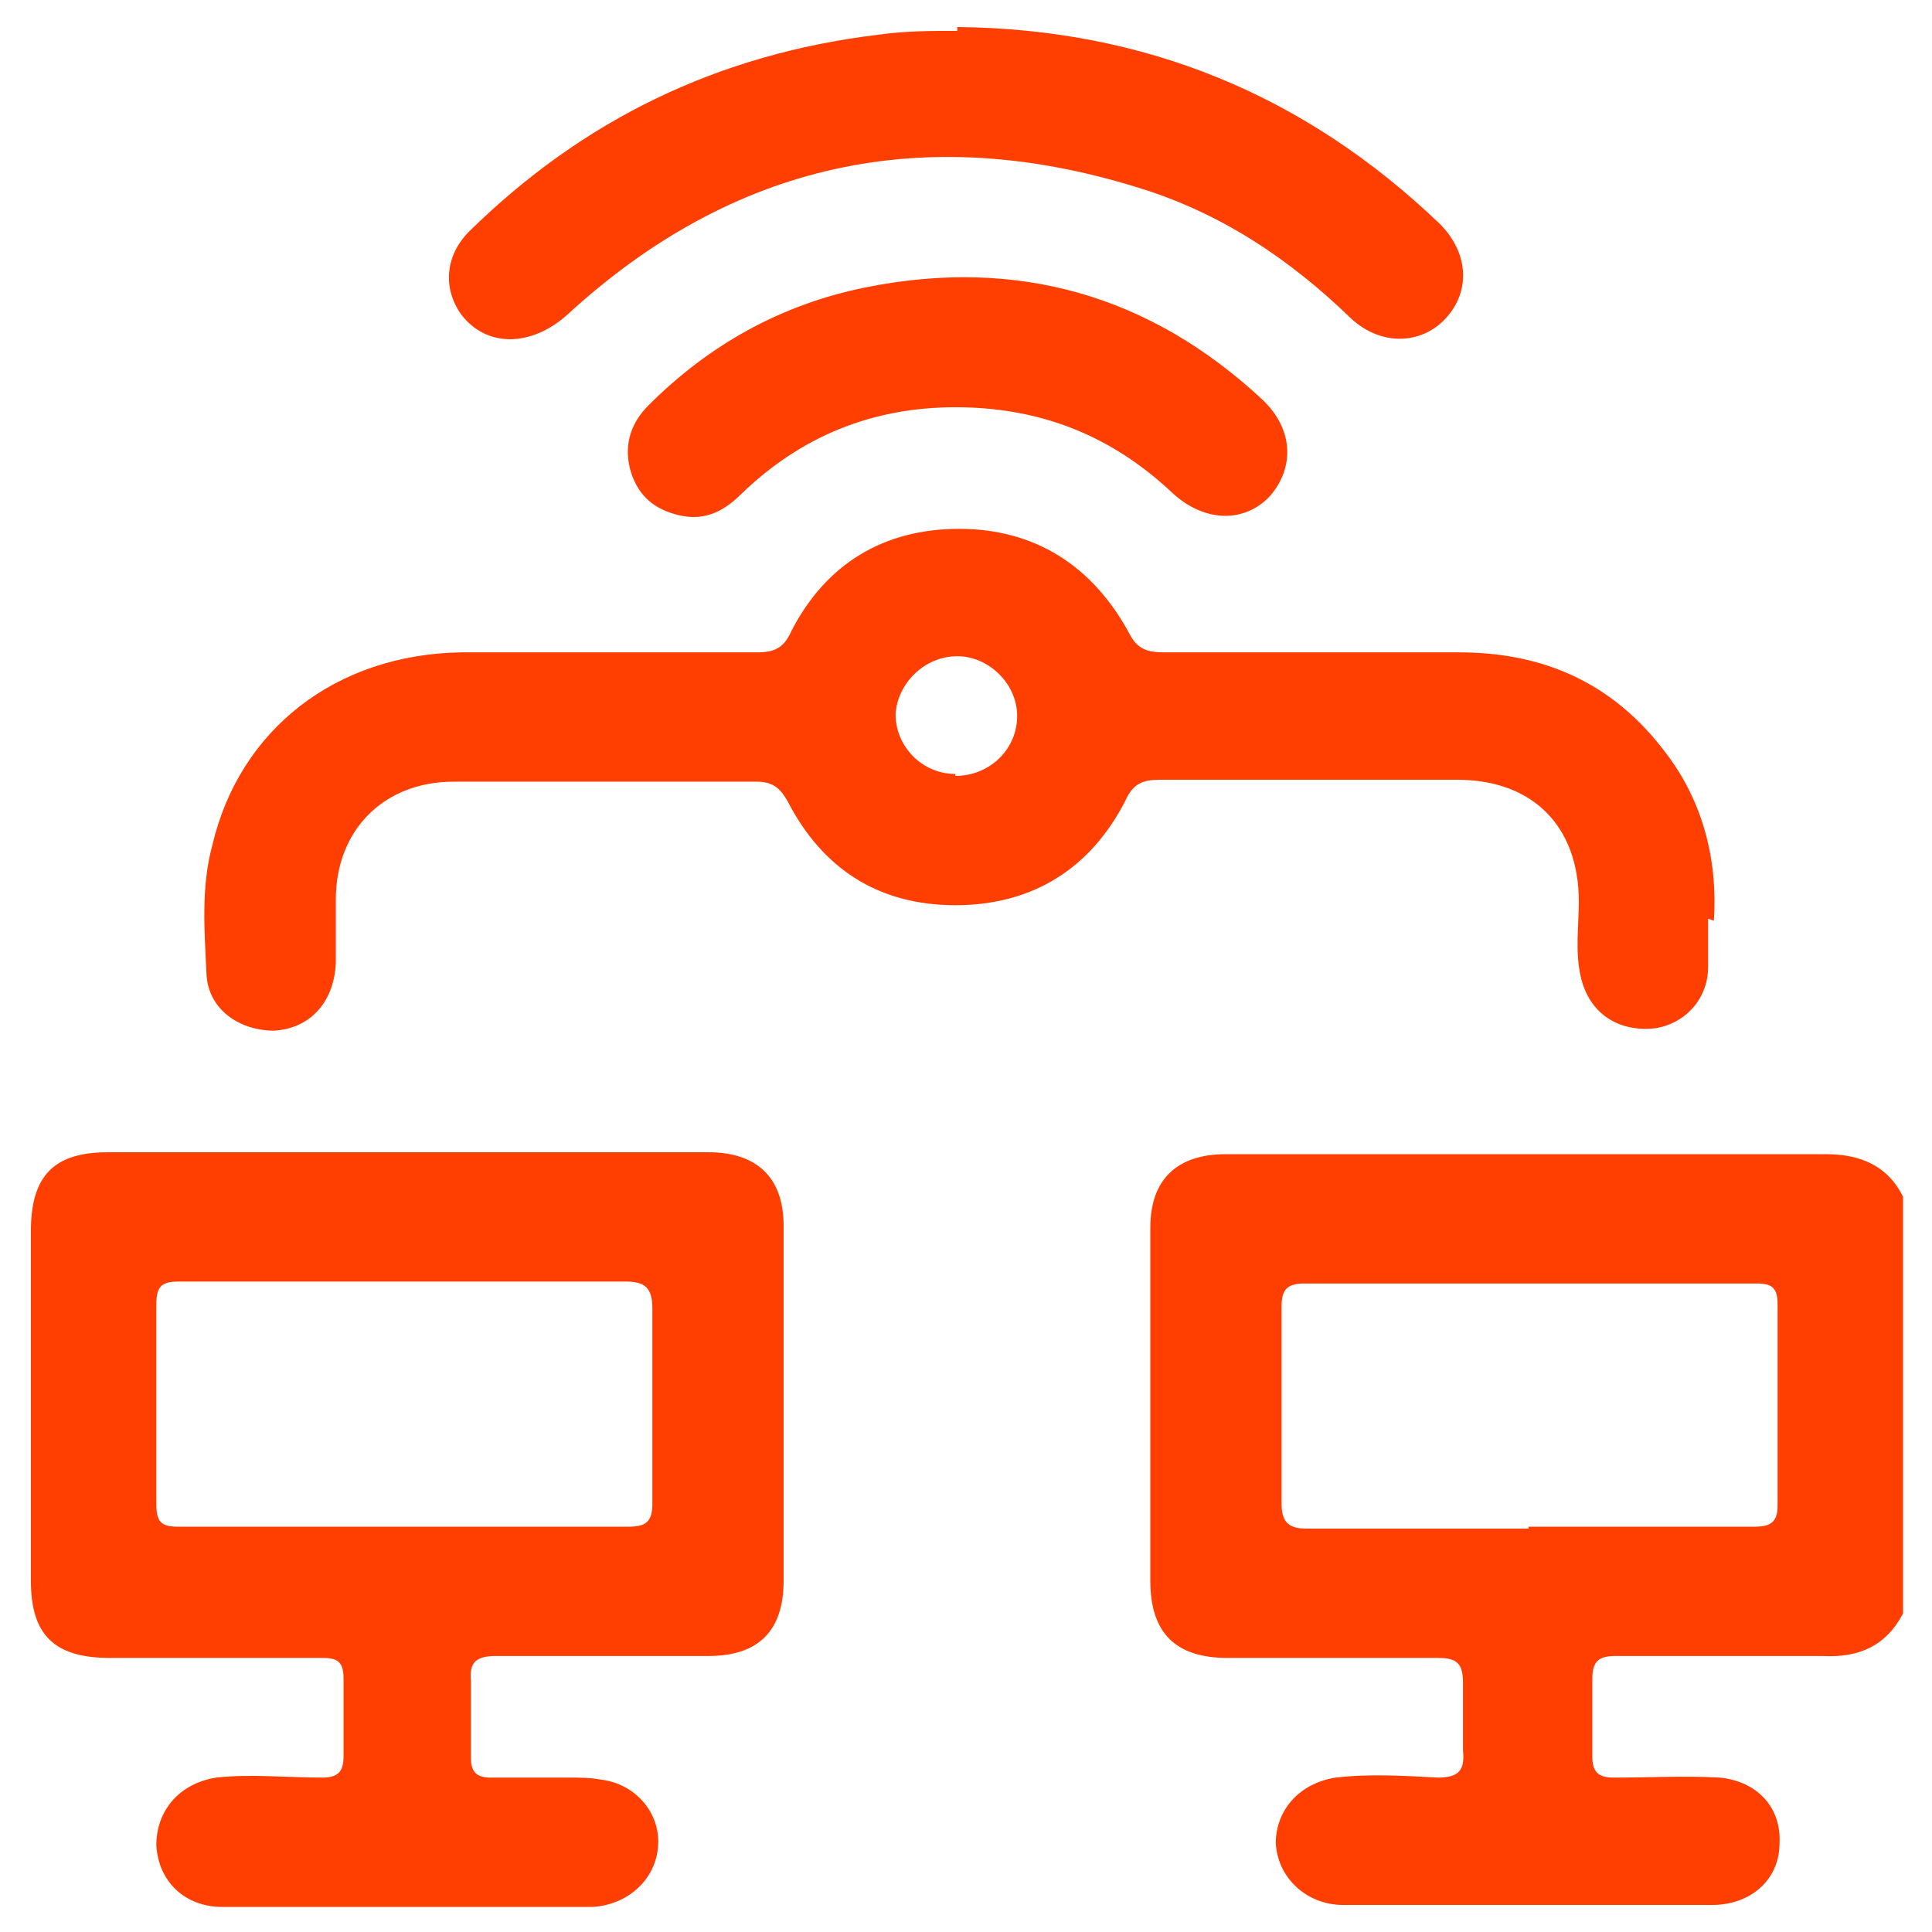<?xml version="1.0" encoding="UTF-8"?>
<svg xmlns="http://www.w3.org/2000/svg" width="35.3mm" height="35.3mm" version="1.1" viewBox="0 0 100.1 100.1">
  <defs>
    <style>
      .cls-1 {
        fill: #ff3f01;
      }
    </style>
  </defs>
  <!-- Generator: Adobe Illustrator 28.7.1, SVG Export Plug-In . SVG Version: 1.2.0 Build 142)  -->
  <g>
    <g id="Layer_1">
      <g>
        <path class="cls-1" d="M98.6,83.6c-.9,1.7-2.3,2.3-4.2,2.2-3.6,0-7.2,0-10.7,0-.9,0-1.2.3-1.2,1.2,0,1.3,0,2.7,0,4,0,.8.3,1.1,1.1,1.1,1.8,0,3.7-.1,5.5,0,2,.2,3.2,1.6,3.1,3.4,0,1.9-1.5,3.2-3.5,3.2-6.4,0-12.8,0-19.1,0-1.9,0-3.4-1.4-3.5-3.2,0-1.7,1.2-3.1,3.1-3.4,1.7-.2,3.5-.1,5.3,0,1.1,0,1.4-.4,1.3-1.4,0-1.2,0-2.4,0-3.5,0-1-.3-1.3-1.3-1.3-3.6,0-7.2,0-10.9,0-2.7,0-4-1.3-4-4,0-6.1,0-12.2,0-18.3,0-2.5,1.4-3.8,3.9-3.8,10.4,0,20.7,0,31.1,0,1.8,0,3.2.6,4,2.2v21.7ZM79.2,79.1c3.9,0,7.8,0,11.7,0,.8,0,1.2-.2,1.2-1.1,0-3.5,0-7,0-10.4,0-.9-.3-1.1-1.1-1.1-7.8,0-15.6,0-23.4,0-.9,0-1.2.3-1.2,1.2,0,3.4,0,6.8,0,10.2,0,1,.4,1.3,1.3,1.3,3.8,0,7.7,0,11.5,0Z"/>
        <path class="cls-1" d="M21,59.7c5.2,0,10.5,0,15.7,0,2.5,0,3.9,1.3,3.9,3.8,0,6.1,0,12.3,0,18.4,0,2.6-1.3,3.9-3.9,3.9-3.7,0-7.3,0-11,0-1,0-1.4.3-1.3,1.3,0,1.3,0,2.7,0,4,0,.7.3,1,1,1,1.4,0,2.7,0,4.1,0,.5,0,1.1,0,1.6.1,1.8.2,3.1,1.7,3,3.4-.1,1.8-1.6,3.1-3.4,3.2-5,0-10,0-15,0-1.4,0-2.8,0-4.2,0-1.9,0-3.3-1.3-3.4-3.2,0-1.8,1.2-3.2,3.1-3.5,1.8-.2,3.6,0,5.5,0,.8,0,1.1-.3,1.1-1.1,0-1.3,0-2.7,0-4,0-.9-.3-1.1-1.1-1.1-3.7,0-7.3,0-11,0-2.9,0-4.1-1.2-4.1-4,0-6,0-12,0-18.1,0-2.9,1.2-4.1,4-4.1,5.2,0,10.3,0,15.5,0ZM21,66.4c-3.9,0-7.8,0-11.7,0-.9,0-1.2.2-1.2,1.2,0,3.4,0,6.9,0,10.3,0,.9.2,1.2,1.1,1.2,7.8,0,15.6,0,23.4,0,.9,0,1.2-.3,1.2-1.2,0-3.4,0-6.7,0-10.1,0-1.1-.4-1.4-1.4-1.4-3.8,0-7.6,0-11.4,0Z"/>
        <path class="cls-1" d="M88.5,47.6c0,1,0,1.8,0,2.5,0,1.8-1.4,3.1-3,3.2-1.8.1-3.2-.9-3.6-2.7-.3-1.3-.1-2.6-.1-3.9,0-3.9-2.4-6.3-6.3-6.3-5.1,0-10.2,0-15.4,0-.9,0-1.4.2-1.8,1.1-1.8,3.5-4.8,5.4-8.8,5.4-4,0-6.9-1.9-8.7-5.4-.4-.7-.8-1-1.6-1-5.2,0-10.5,0-15.7,0-3.6,0-6.1,2.5-6.1,6.1,0,1.1,0,2.2,0,3.3-.1,2.1-1.4,3.4-3.2,3.5-1.8,0-3.4-1.1-3.5-2.9-.1-2.2-.3-4.5.3-6.7,1.4-6,6.4-9.9,12.9-10,5.1,0,10.2,0,15.3,0,.9,0,1.4-.2,1.8-1.1,1.8-3.5,4.8-5.3,8.7-5.3,3.9,0,6.9,1.9,8.8,5.4.4.8.9,1,1.8,1,5.1,0,10.2,0,15.3,0,4.4,0,8,1.6,10.7,5.2,2,2.6,2.7,5.7,2.5,8.7ZM49.5,40.2c1.8,0,3.2-1.4,3.2-3.1,0-1.7-1.5-3.1-3.1-3.1-1.7,0-3.1,1.4-3.2,3,0,1.7,1.4,3.1,3.1,3.1Z"/>
        <path class="cls-1" d="M49.6,1.4c9.7.1,18,3.5,25,10.2,1.5,1.5,1.6,3.5.3,4.9-1.3,1.4-3.4,1.4-4.9,0-3.2-3.1-6.8-5.5-11.1-6.8-11-3.4-20.9-1.3-29.5,6.6-1.9,1.7-4.2,1.7-5.5,0-1-1.4-.8-3.1.4-4.3,5.9-5.8,12.9-9.2,21.2-10.2,1.4-.2,2.7-.2,4.1-.2Z"/>
        <path class="cls-1" d="M49.5,21.1c-4.3,0-8,1.5-11.1,4.5-.9.9-1.9,1.4-3.2,1.1-1.3-.3-2.1-1-2.5-2.2-.4-1.3-.1-2.5.9-3.5,3.1-3.1,6.8-5.2,11.2-6.1,7.9-1.6,14.8.4,20.6,5.8,1.6,1.5,1.7,3.5.4,5-1.3,1.4-3.4,1.4-5.1-.2-3.2-3-6.9-4.4-11.2-4.4Z"/>
      </g>
    </g>
  </g>
</svg>